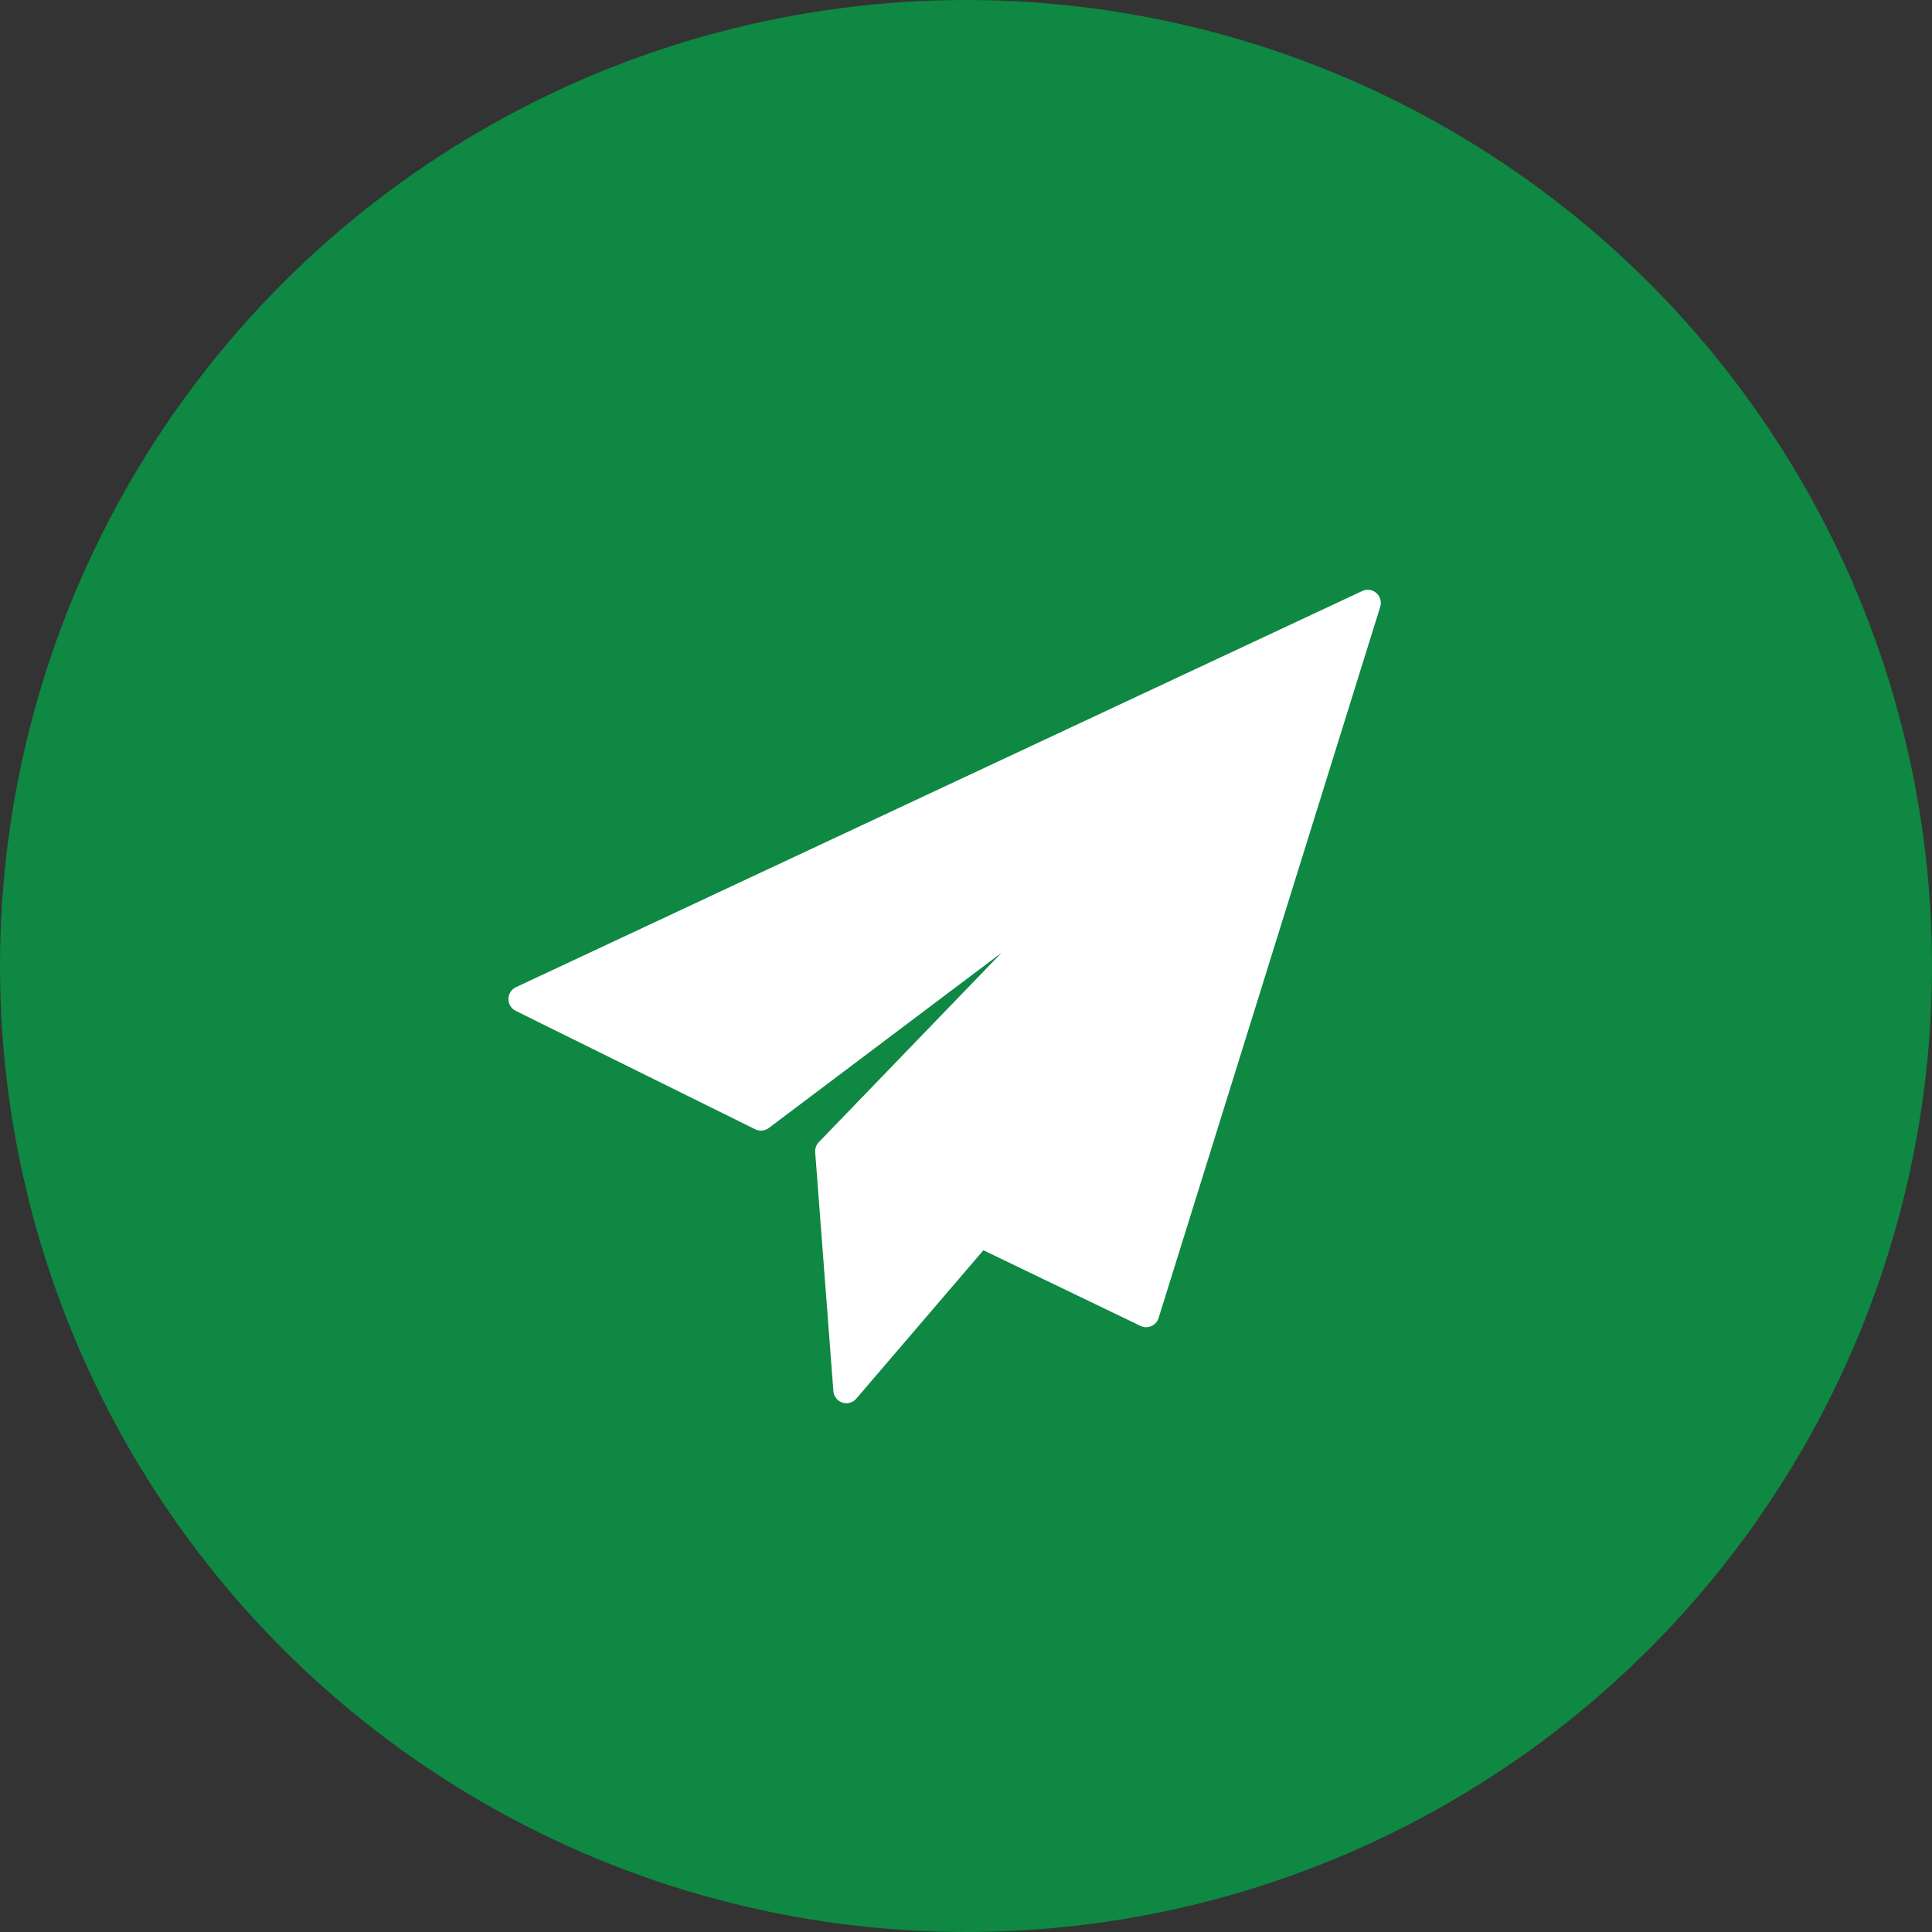 <svg width="95" height="95" viewBox="0 0 95 95" fill="none" xmlns="http://www.w3.org/2000/svg">
<rect x="0" y="0" width="95" height="95" fill="#333333" stroke="none"/>
<circle cx="47.5" cy="47.5" r="47.5" fill="#0E8842"/>
<path d="M67.679 29.16C67.488 28.992 67.216 28.952 66.986 29.06L25.371 48.541C25.147 48.646 25.003 48.871 25 49.12C24.997 49.368 25.137 49.597 25.359 49.706L37.136 55.529C37.352 55.636 37.609 55.612 37.802 55.467L49.253 46.845L40.264 56.16C40.135 56.293 40.07 56.475 40.084 56.66L40.979 68.403C40.999 68.664 41.172 68.886 41.418 68.968C41.484 68.989 41.551 69 41.618 69C41.801 69 41.98 68.921 42.104 68.776L48.355 61.478L56.082 65.198C56.25 65.279 56.444 65.282 56.614 65.208C56.785 65.133 56.915 64.987 56.97 64.809L67.868 29.84C67.944 29.595 67.87 29.329 67.679 29.16Z" fill="white"/>
</svg>
